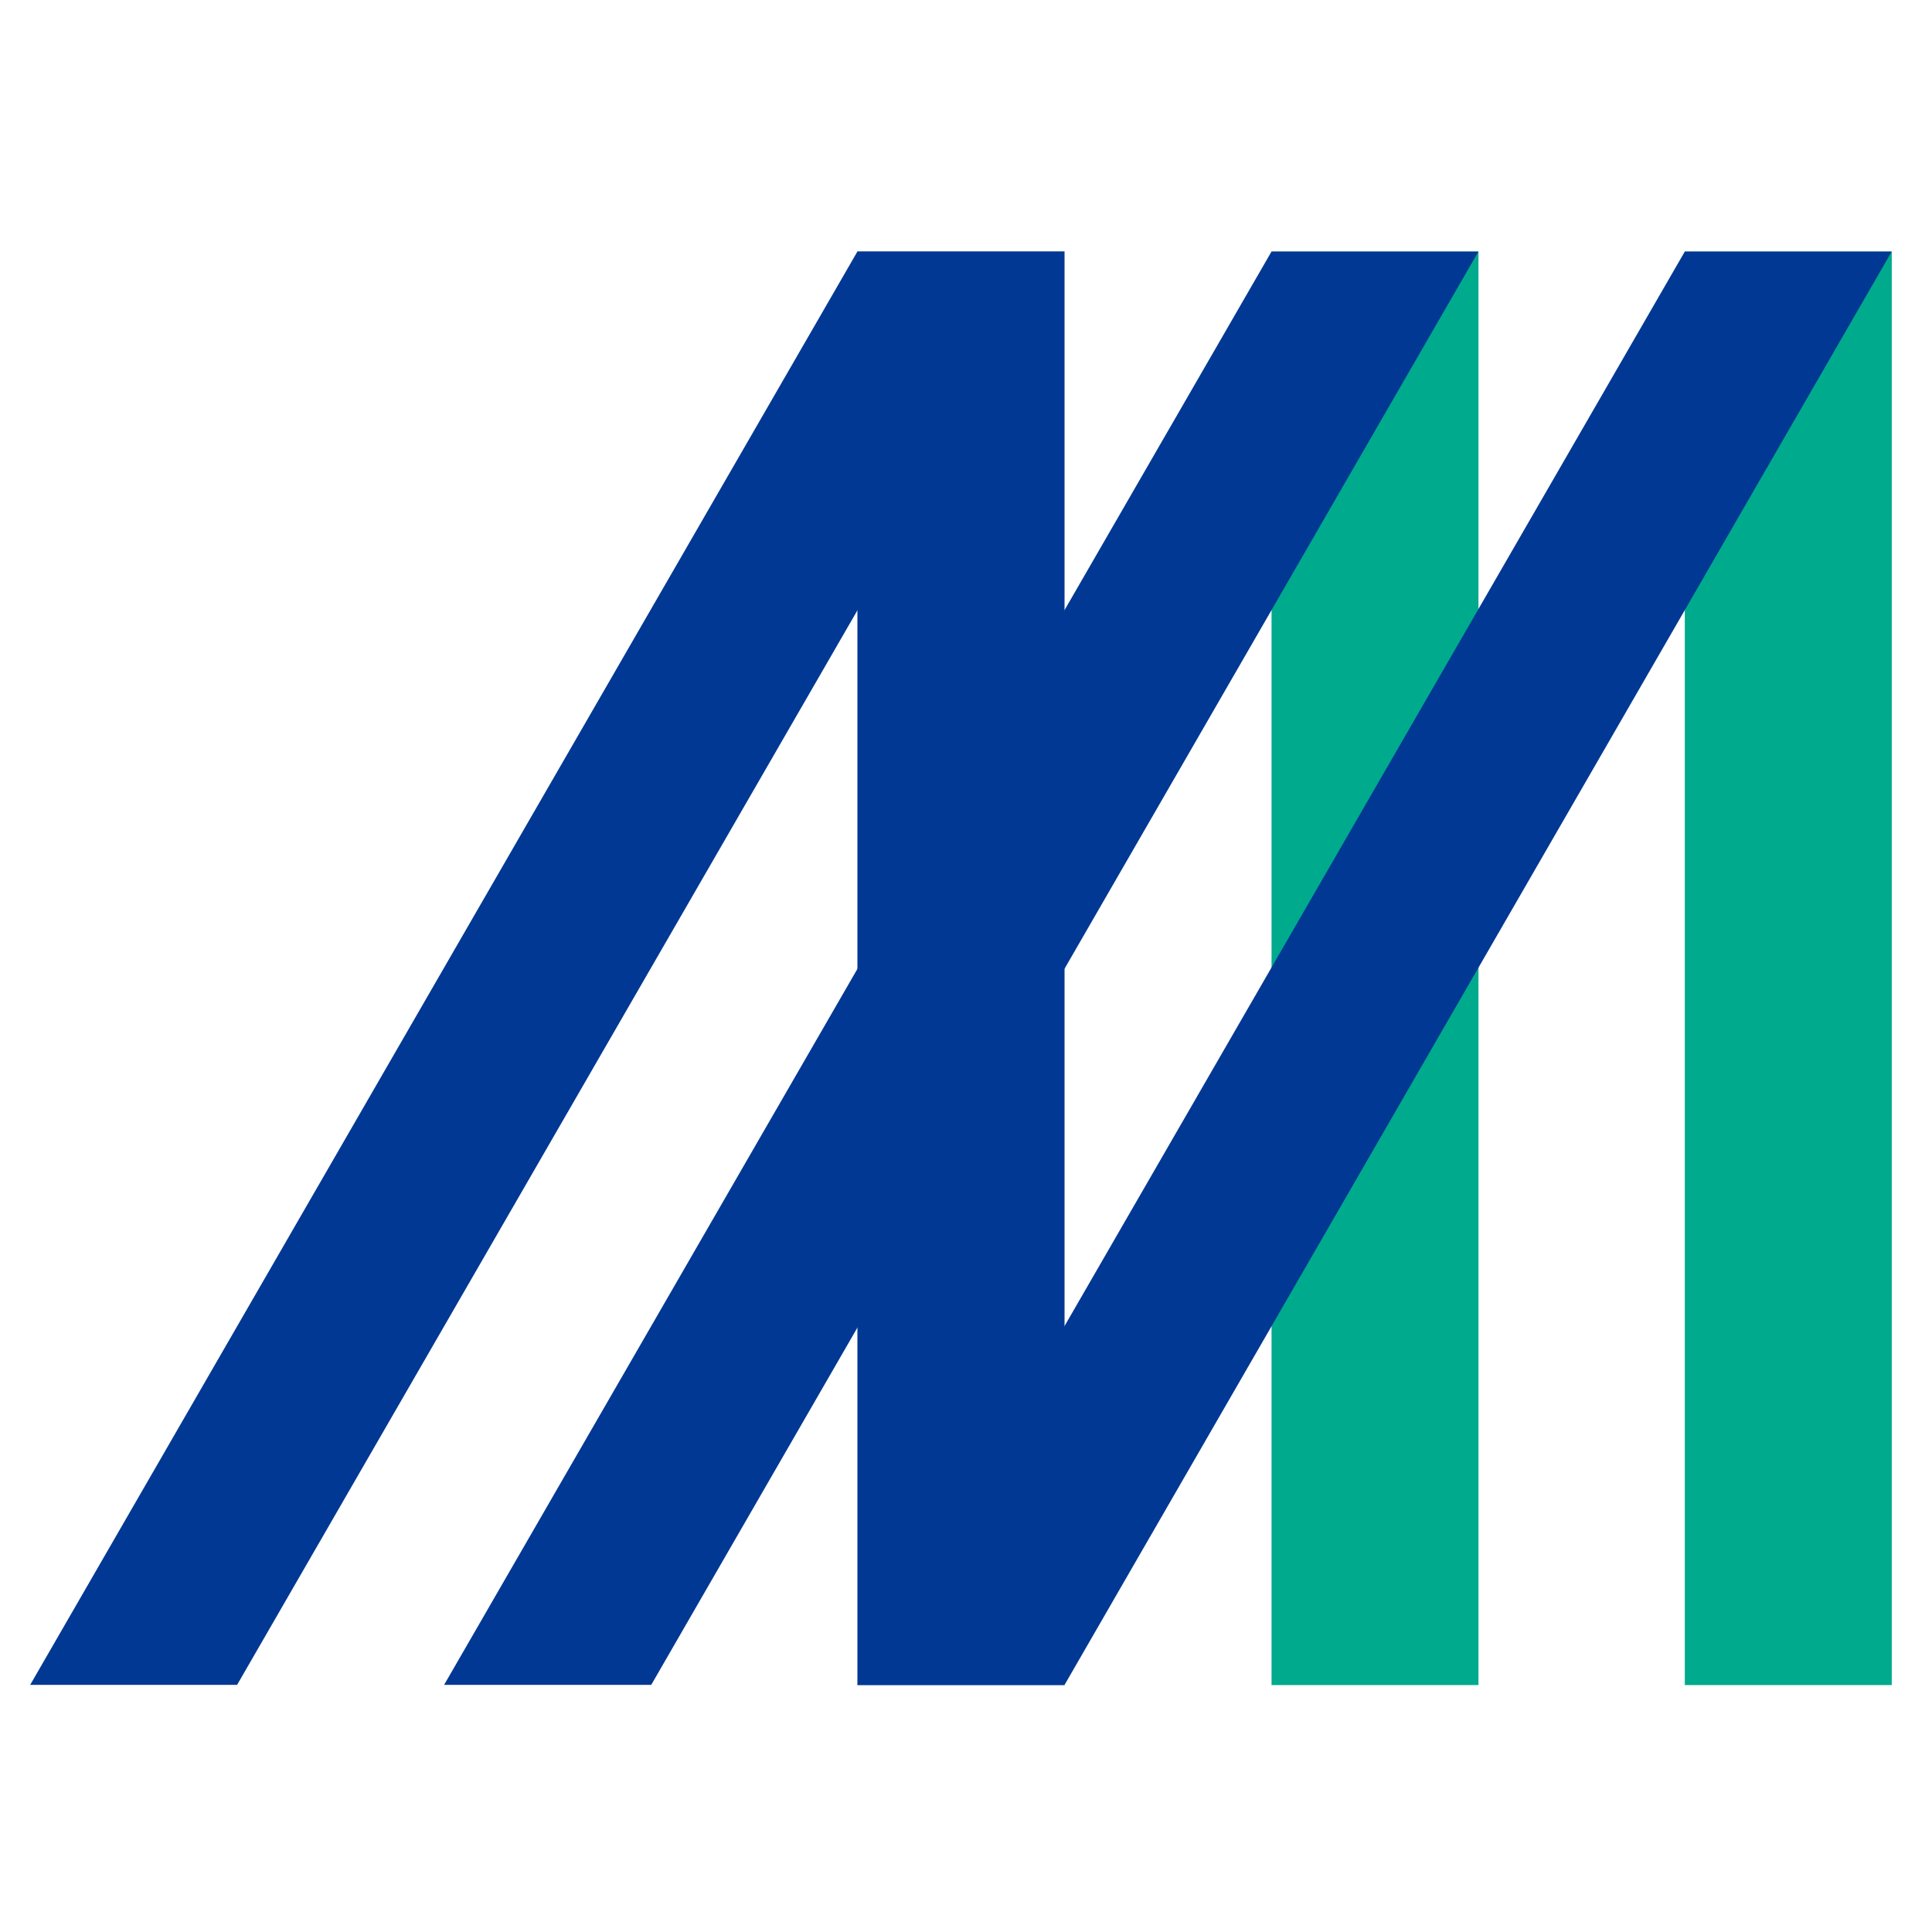 <svg xmlns="http://www.w3.org/2000/svg" width="192" height="192" viewBox="0 0 192 192">
  <g id="グループ_6677" data-name="グループ 6677" transform="translate(19443 7411)">
    <rect id="長方形_4994" data-name="長方形 4994" width="192" height="192" transform="translate(-19443 -7411)" fill="rgba(255,255,255,0)"/>
    <g id="グループ_6676" data-name="グループ 6676" transform="translate(-19440 -7386)">
      <rect id="長方形_4991" data-name="長方形 4991" width="20.584" height="142.459" transform="translate(82.209 0.002)" fill="#003894"/>
      <path id="パス_26330" data-name="パス 26330" d="M82.206,0,0,142.439H20.564L102.791,0Z" transform="translate(0 0)" fill="#003894"/>
      <rect id="長方形_4992" data-name="長方形 4992" width="20.565" height="142.459" transform="translate(123.364 0.002)" fill="#00aa8d"/>
      <path id="パス_26331" data-name="パス 26331" d="M88.587,0,6.361,142.439H26.945L109.151,0Z" transform="translate(34.774 0)" fill="#003894"/>
      <rect id="長方形_4993" data-name="長方形 4993" width="20.565" height="142.459" transform="translate(164.435 0.002)" fill="#00aa8d"/>
      <path id="パス_26332" data-name="パス 26332" d="M94.938,0,12.712,142.439H33.3L115.5,0Z" transform="translate(69.496 0)" fill="#003894"/>
    </g>
  </g>
</svg>
